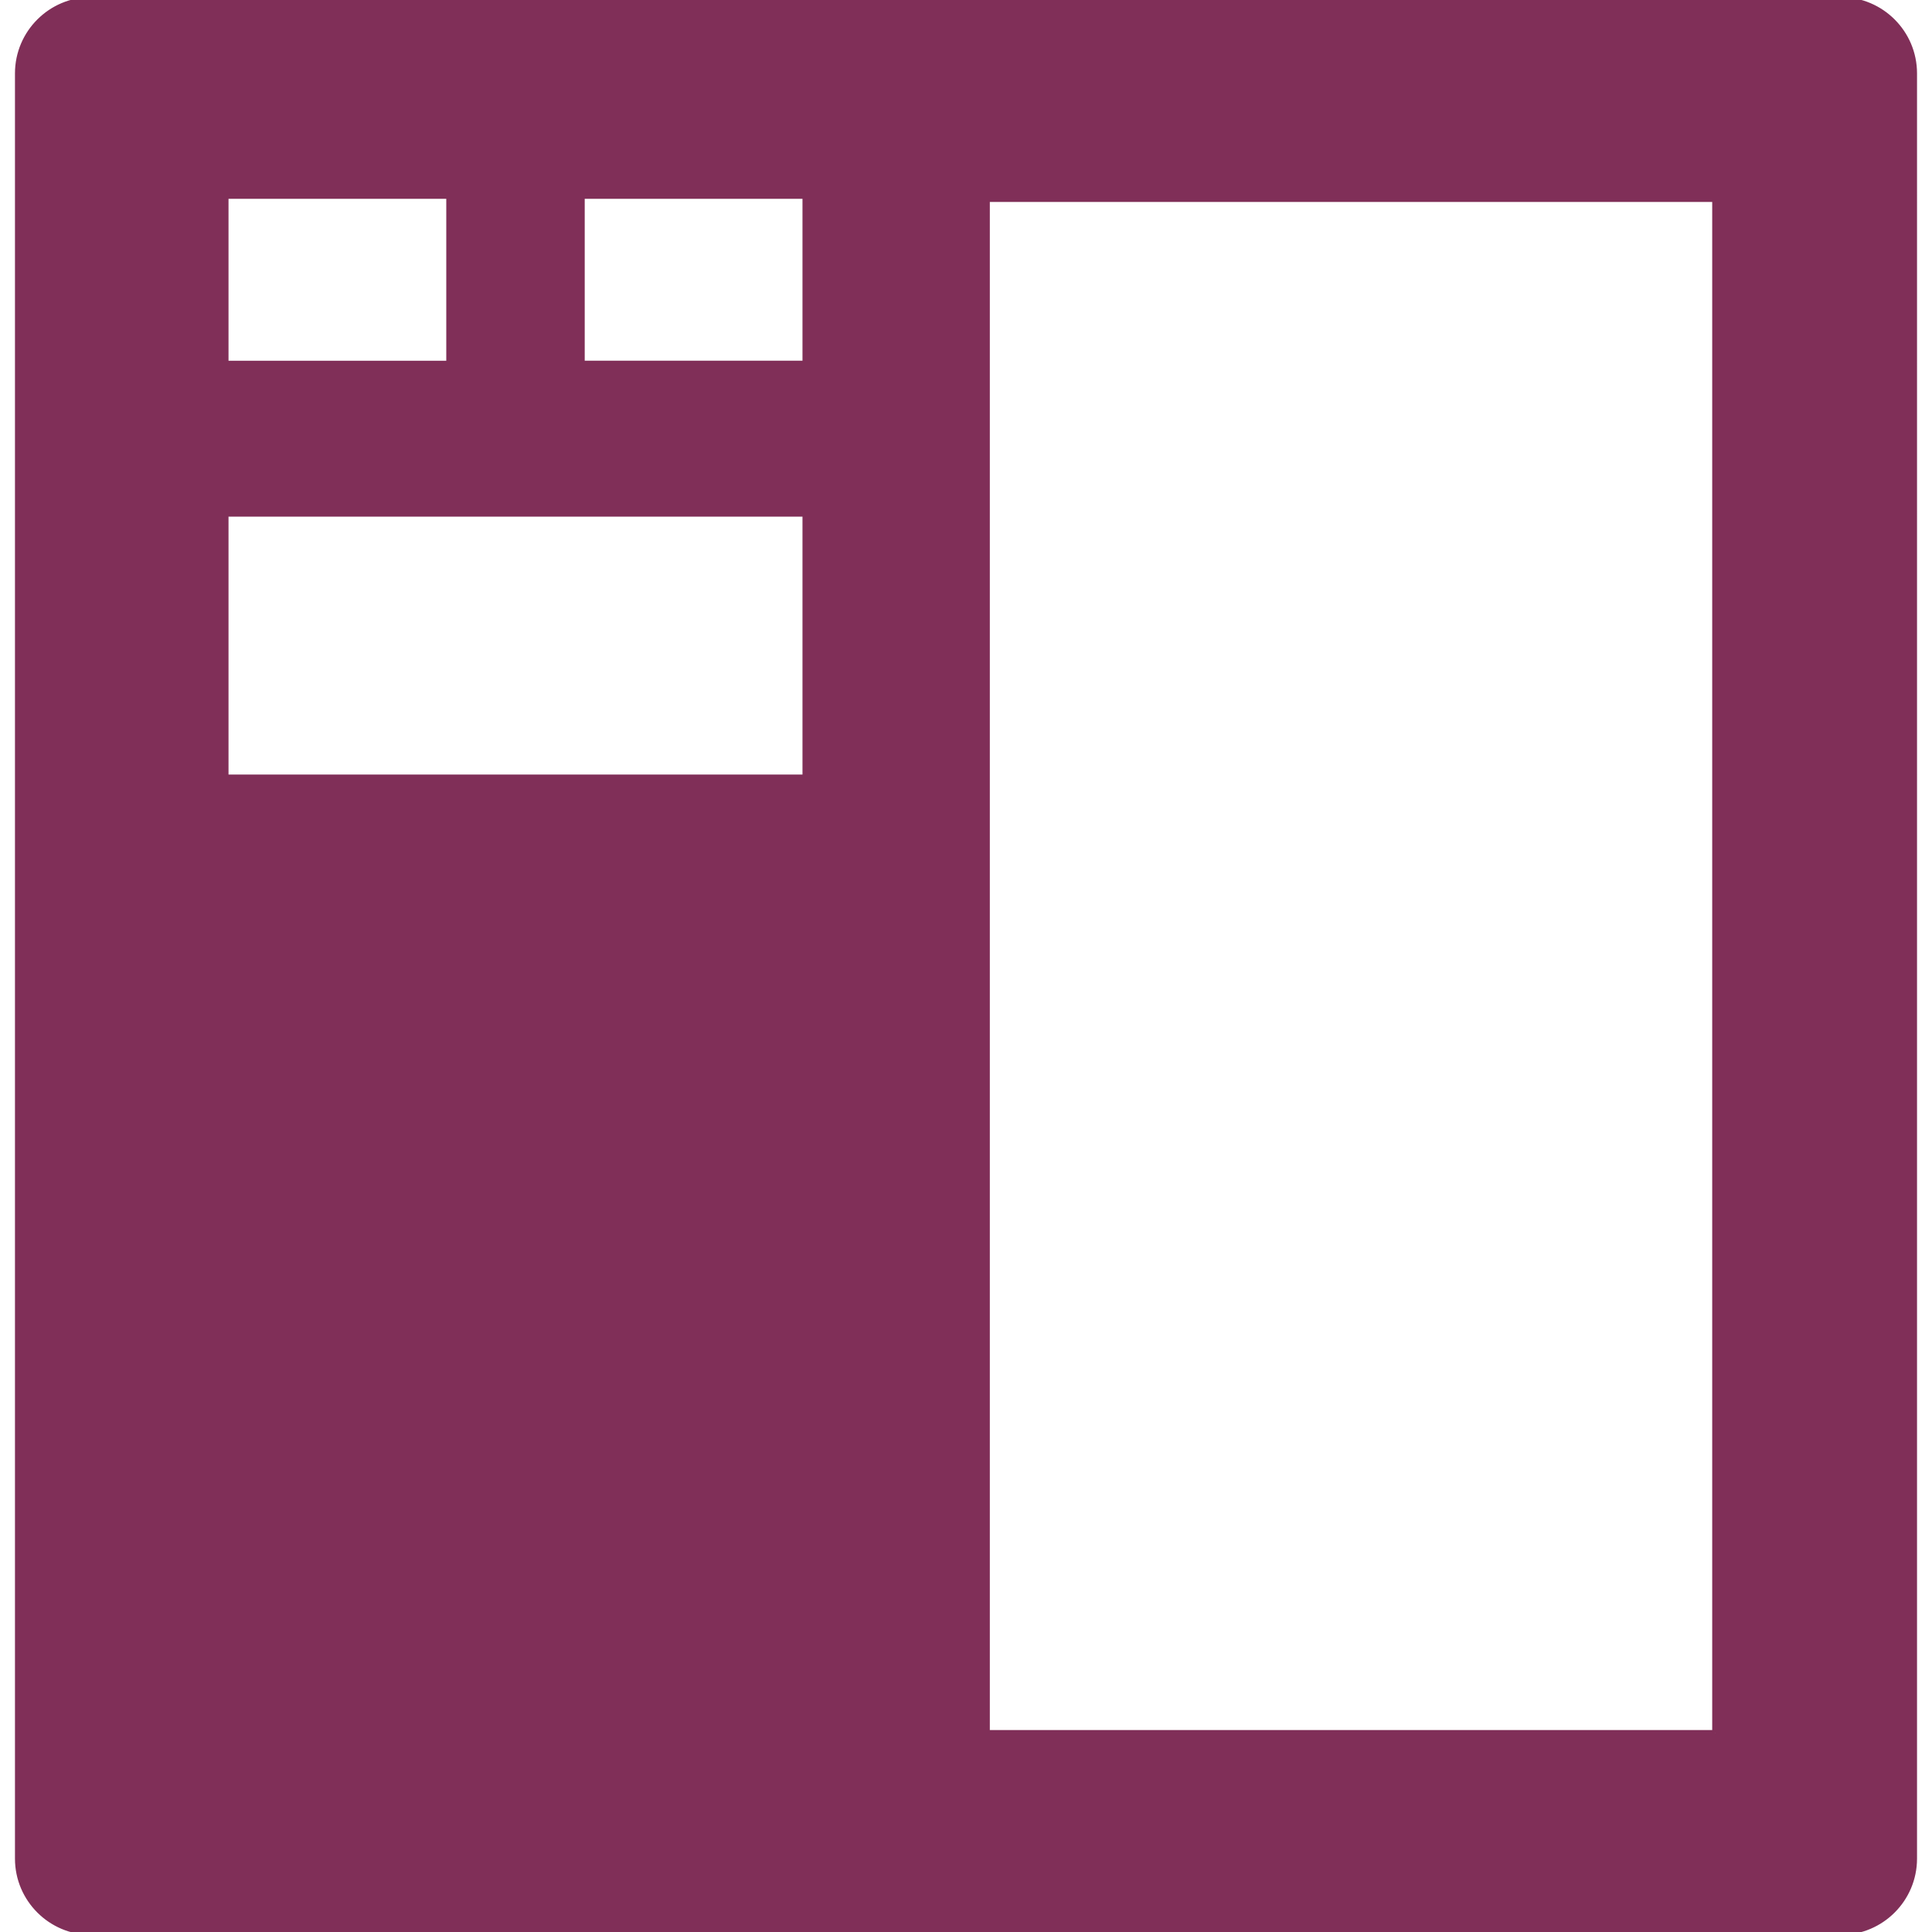 <!DOCTYPE svg PUBLIC "-//W3C//DTD SVG 1.1//EN" "http://www.w3.org/Graphics/SVG/1.1/DTD/svg11.dtd">
<!-- Uploaded to: SVG Repo, www.svgrepo.com, Transformed by: SVG Repo Mixer Tools -->
<svg fill="#802f58" height="800px" width="800px" version="1.1" id="Capa_1" xmlns="http://www.w3.org/2000/svg" xmlns:xlink="http://www.w3.org/1999/xlink" viewBox="0 0 336.213 336.213" xml:space="preserve" stroke="#802f58">
<g id="SVGRepo_bgCarrier" stroke-width="0"/>
<g id="SVGRepo_tracerCarrier" stroke-linecap="round" stroke-linejoin="round"/>
<g id="SVGRepo_iconCarrier"> <path d="M320.344,0H15.869C8.832,0,3.106,5.727,3.106,12.763V323.45c0,7.035,5.726,12.763,12.763,12.763h304.475 c7.037,0,12.763-5.728,12.763-12.763V12.763C333.106,5.727,327.381,0,320.344,0z M39.267,34.102h38.895v29.172H39.267V34.102z M140.151,135.288H39.267V89.404h100.884V135.288z M140.151,63.273h-38.895V34.102h38.895V63.273z M298.466,301.572H171.753V34.641 h126.712V301.572z"/> </g>
</svg>